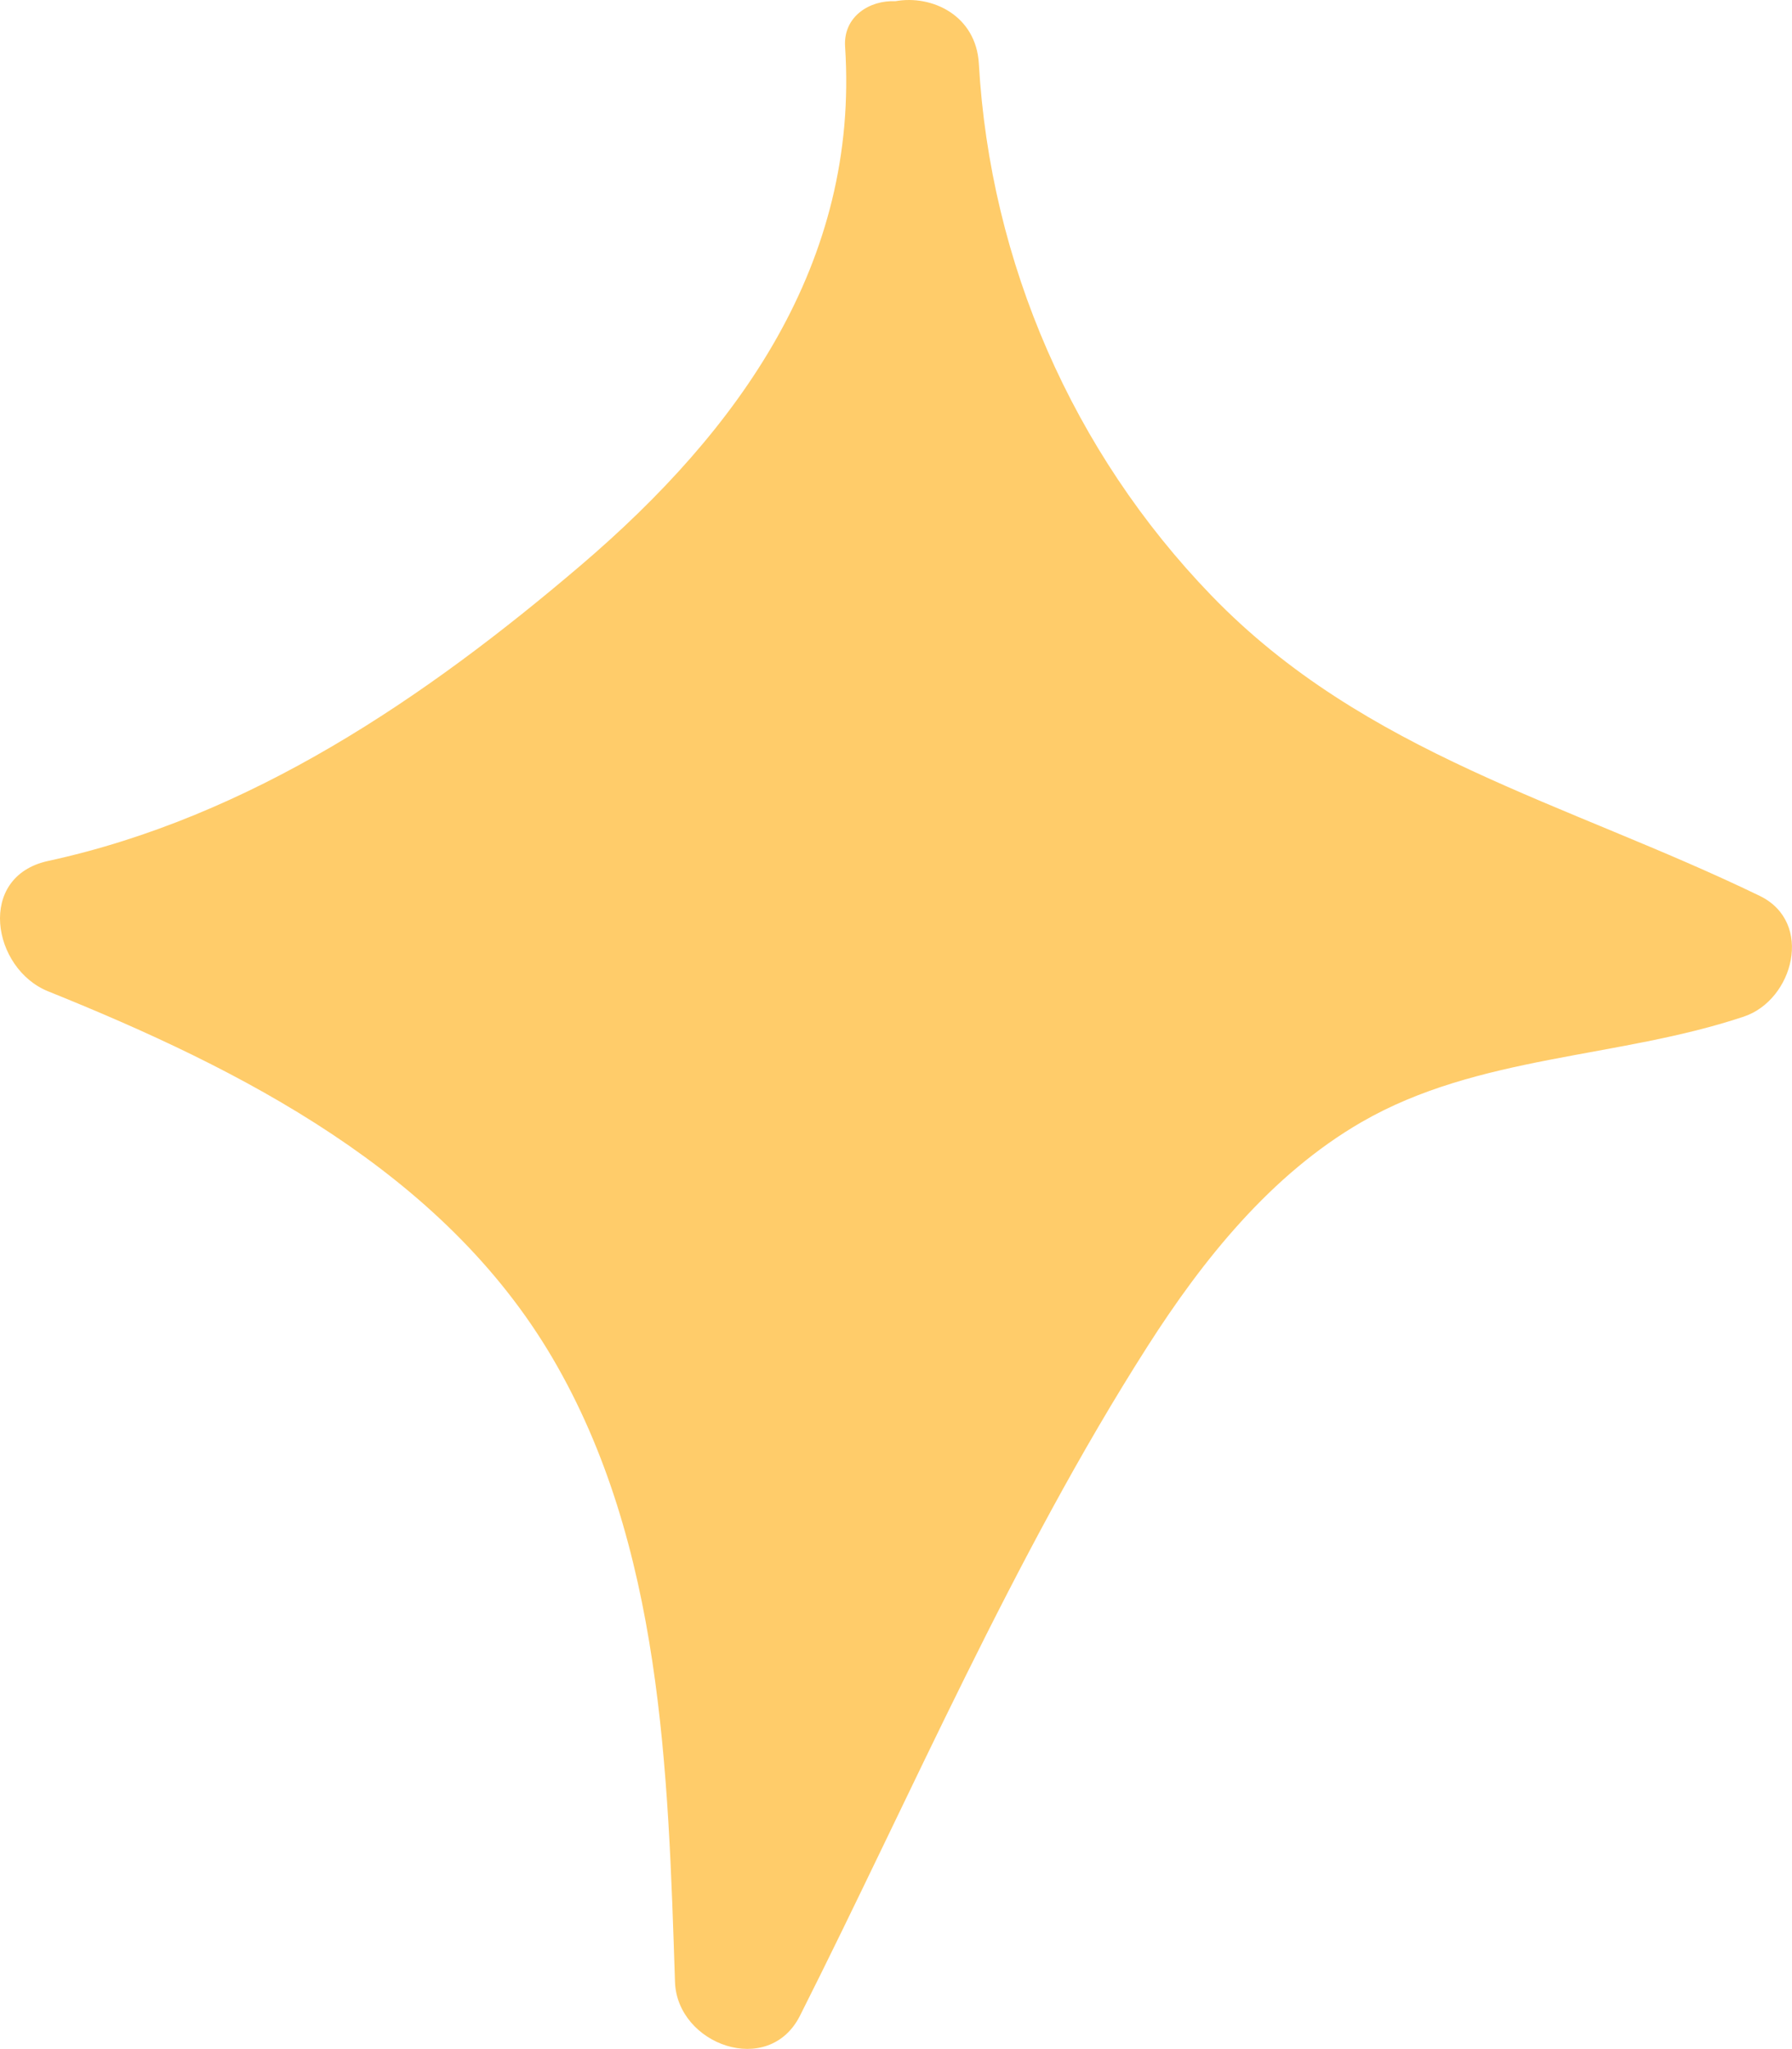 <?xml version="1.0" encoding="UTF-8" standalone="no"?><svg xmlns="http://www.w3.org/2000/svg" xmlns:xlink="http://www.w3.org/1999/xlink" fill="#000000" height="703.7" preserveAspectRatio="xMidYMid meet" version="1" viewBox="0.0 0.0 615.4 703.7" width="615.4" zoomAndPan="magnify"><defs><clipPath id="a"><path d="M 0 0 L 615.379 0 L 615.379 703.738 L 0 703.738 Z M 0 0"/></clipPath></defs><g><g id="change1_1"><path d="M 520.688 288.691 C 434.23 276.926 361.977 207.473 343.578 123.914 C 341.617 115.016 336.191 108.996 329.371 105.492 C 321.555 92.516 301.445 89.984 295.07 106.957 C 286.867 111.953 281.219 120.461 282.258 132.215 C 282.395 133.754 282.617 135.246 282.793 136.77 C 265.25 169.238 236.707 194.102 208.781 218.988 C 173.312 250.598 135.254 276.23 87.996 285.355 C 63.469 290.09 56.723 330.891 80.676 341.355 C 125.246 360.82 180.152 382.789 210.484 422.859 C 227.32 445.105 227.832 470.031 229.621 496.727 C 231.711 527.938 234.141 559.125 236.488 590.316 C 239.195 626.297 292.688 637.945 302.375 599.234 C 331.188 484.09 402.043 375.469 520.688 341.539 C 544.52 334.723 548.934 292.535 520.688 288.691" fill="#ffcc6a"/></g><g clip-path="url(#a)" id="change2_1"><path d="M 453.262 341.531 C 420.422 358.469 393.961 385.297 372.109 414.66 C 332.309 468.152 302.059 530.043 272.742 591.363 C 267.062 535.672 254.645 480.805 223.793 433.586 C 190.281 382.297 140.777 348.074 87.082 321.52 C 145.398 296.297 198.25 255.055 243.238 212.238 C 271.238 185.59 295.656 153.844 310.539 118.832 C 324.012 155.898 343.965 190.508 370.082 221.402 C 412.906 272.062 466.012 296.039 522.152 320.34 C 498.496 324.957 475.074 330.281 453.262 341.531 Z M 604.293 307.695 C 538.258 275.711 468.641 259.039 416.027 204.562 C 368.391 155.25 340.051 90.23 336.152 21.867 C 335.203 5.289 320.043 -1.871 307.469 0.418 C 298.746 0.004 289.527 5.594 290.219 16.055 C 295.109 90.332 253.742 147.848 199.445 194.176 C 146.043 239.738 85.957 280.633 16.527 295.711 C -8.168 301.074 -2.68 332.758 16.527 340.492 C 83.047 367.273 152.23 402.484 189.781 466.516 C 227.379 530.625 229.434 608.441 231.801 680.707 C 232.504 702.254 263.949 713.73 274.727 692.336 C 313.277 615.781 347.773 535.031 393.934 462.66 C 412.98 432.793 436.441 403.41 467.566 385.414 C 507.566 362.285 555.797 363.594 598.871 349.172 C 615.883 343.473 623.016 316.766 604.293 307.695" fill="#ffcc6a"/></g></g></svg>